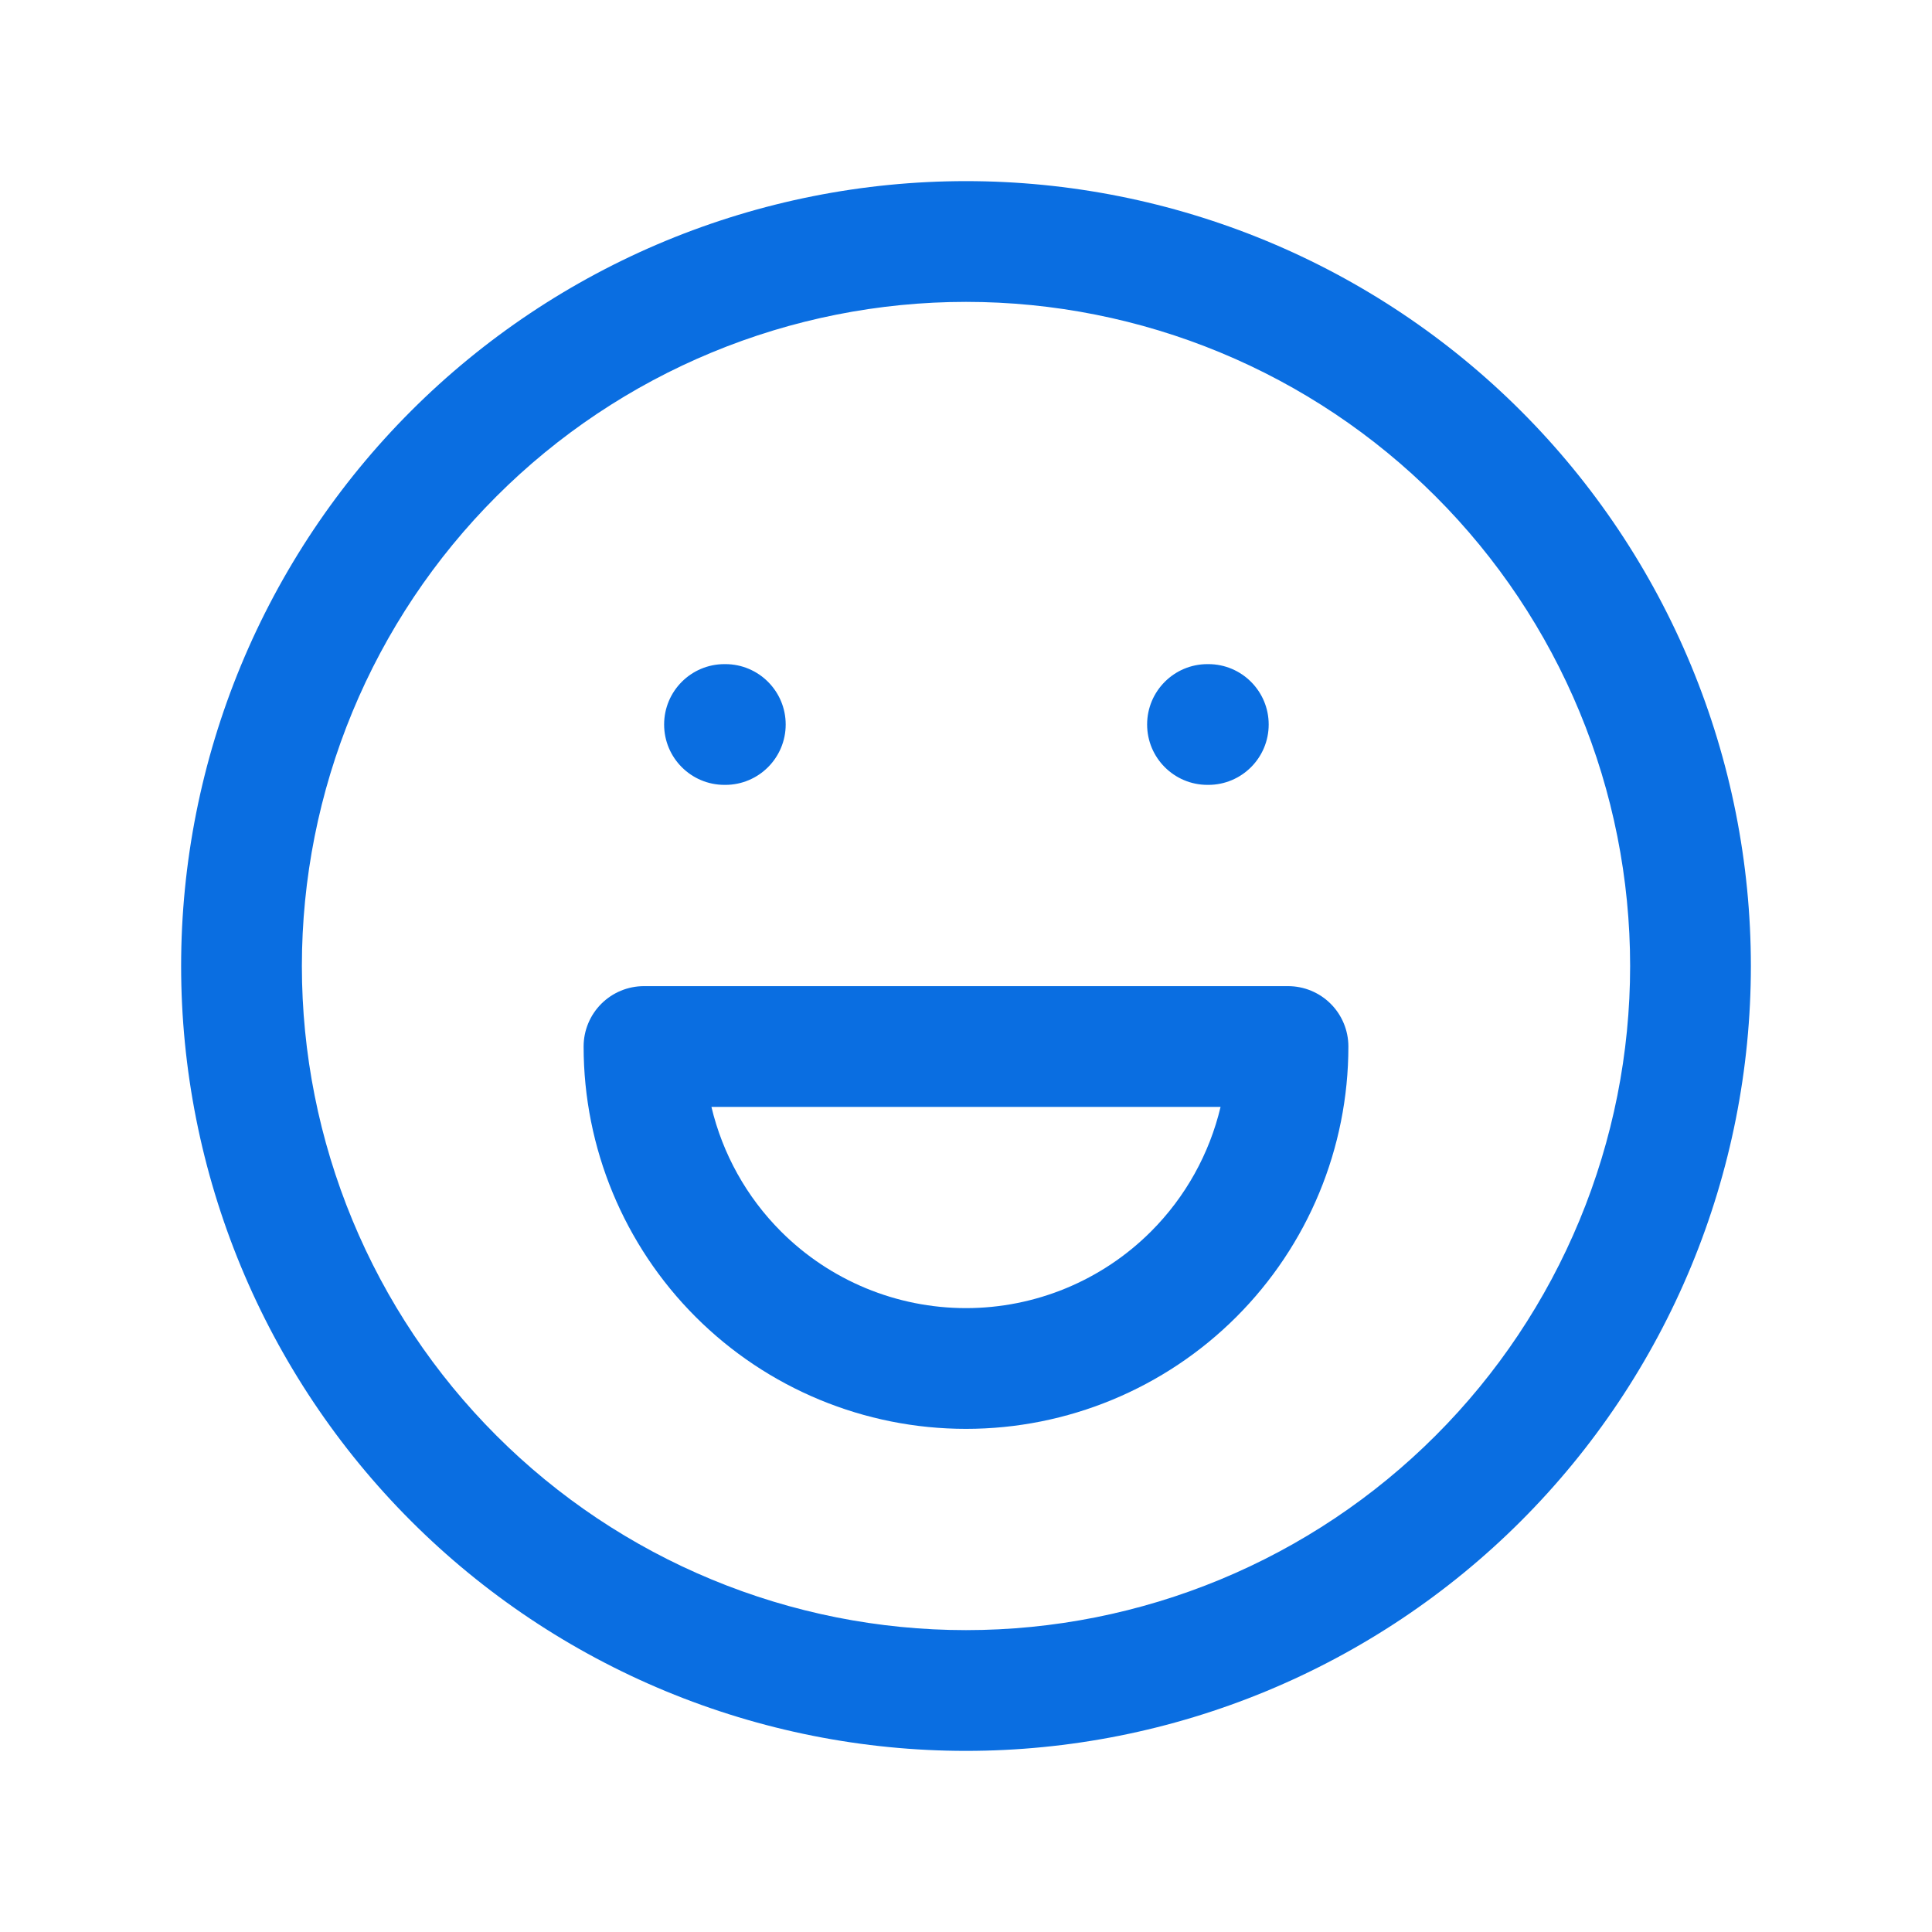 <svg width="64" height="64" viewBox="0 0 64 64" fill="none" xmlns="http://www.w3.org/2000/svg">
<path d="M24 22C22.895 22 22 22.895 22 24C22 25.105 22.895 26 24 26H24.027C25.131 26 26.027 25.105 26.027 24C26.027 22.895 25.131 22 24.027 22H24Z" fill="#0A6EE1"/>
<path d="M38 24C38 22.895 38.895 22 40 22H40.027C41.131 22 42.027 22.895 42.027 24C42.027 25.105 41.131 26 40.027 26H40C38.895 26 38 25.105 38 24Z" fill="#0A6EE1"/>
<path fill-rule="evenodd" clip-rule="evenodd" d="M21.333 32.667C20.803 32.667 20.294 32.877 19.919 33.252C19.544 33.627 19.333 34.136 19.333 34.667C19.333 38.026 20.668 41.248 23.043 43.623C25.419 45.999 28.641 47.333 32 47.333C35.359 47.333 38.581 45.999 40.957 43.623C43.332 41.248 44.667 38.026 44.667 34.667C44.667 34.136 44.456 33.627 44.081 33.252C43.706 32.877 43.197 32.667 42.667 32.667H21.333ZM25.872 40.795C24.727 39.65 23.935 38.217 23.567 36.667H40.433C40.065 38.217 39.273 39.65 38.128 40.795C36.503 42.42 34.298 43.333 32 43.333C29.701 43.333 27.497 42.42 25.872 40.795Z" fill="#0A6EE1"/>
<path fill-rule="evenodd" clip-rule="evenodd" d="M32 6C28.586 6 25.205 6.673 22.05 7.979C18.896 9.286 16.029 11.201 13.615 13.615C11.201 16.029 9.286 18.896 7.979 22.05C6.673 25.205 6 28.586 6 32C6 35.414 6.673 38.795 7.979 41.95C9.286 45.104 11.201 47.971 13.615 50.385C16.029 52.799 18.896 54.714 22.05 56.021C25.205 57.328 28.586 58 32 58C35.414 58 38.795 57.328 41.95 56.021C45.104 54.714 47.971 52.799 50.385 50.385C52.799 47.971 54.714 45.104 56.021 41.95C57.328 38.795 58 35.414 58 32C58 28.586 57.328 25.205 56.021 22.05C54.714 18.896 52.799 16.029 50.385 13.615C47.971 11.201 45.104 9.286 41.95 7.979C38.795 6.673 35.414 6 32 6ZM23.581 11.675C26.25 10.569 29.111 10 32 10C34.889 10 37.75 10.569 40.419 11.675C43.088 12.78 45.514 14.401 47.556 16.444C49.599 18.486 51.22 20.912 52.325 23.581C53.431 26.25 54 29.111 54 32C54 34.889 53.431 37.75 52.325 40.419C51.22 43.088 49.599 45.514 47.556 47.556C45.514 49.599 43.088 51.22 40.419 52.325C37.75 53.431 34.889 54 32 54C29.111 54 26.25 53.431 23.581 52.325C20.912 51.22 18.486 49.599 16.444 47.556C14.401 45.514 12.78 43.088 11.675 40.419C10.569 37.75 10 34.889 10 32C10 29.111 10.569 26.25 11.675 23.581C12.78 20.912 14.401 18.486 16.444 16.444C18.486 14.401 20.912 12.78 23.581 11.675Z" fill="#0A6EE1"/>
</svg>
